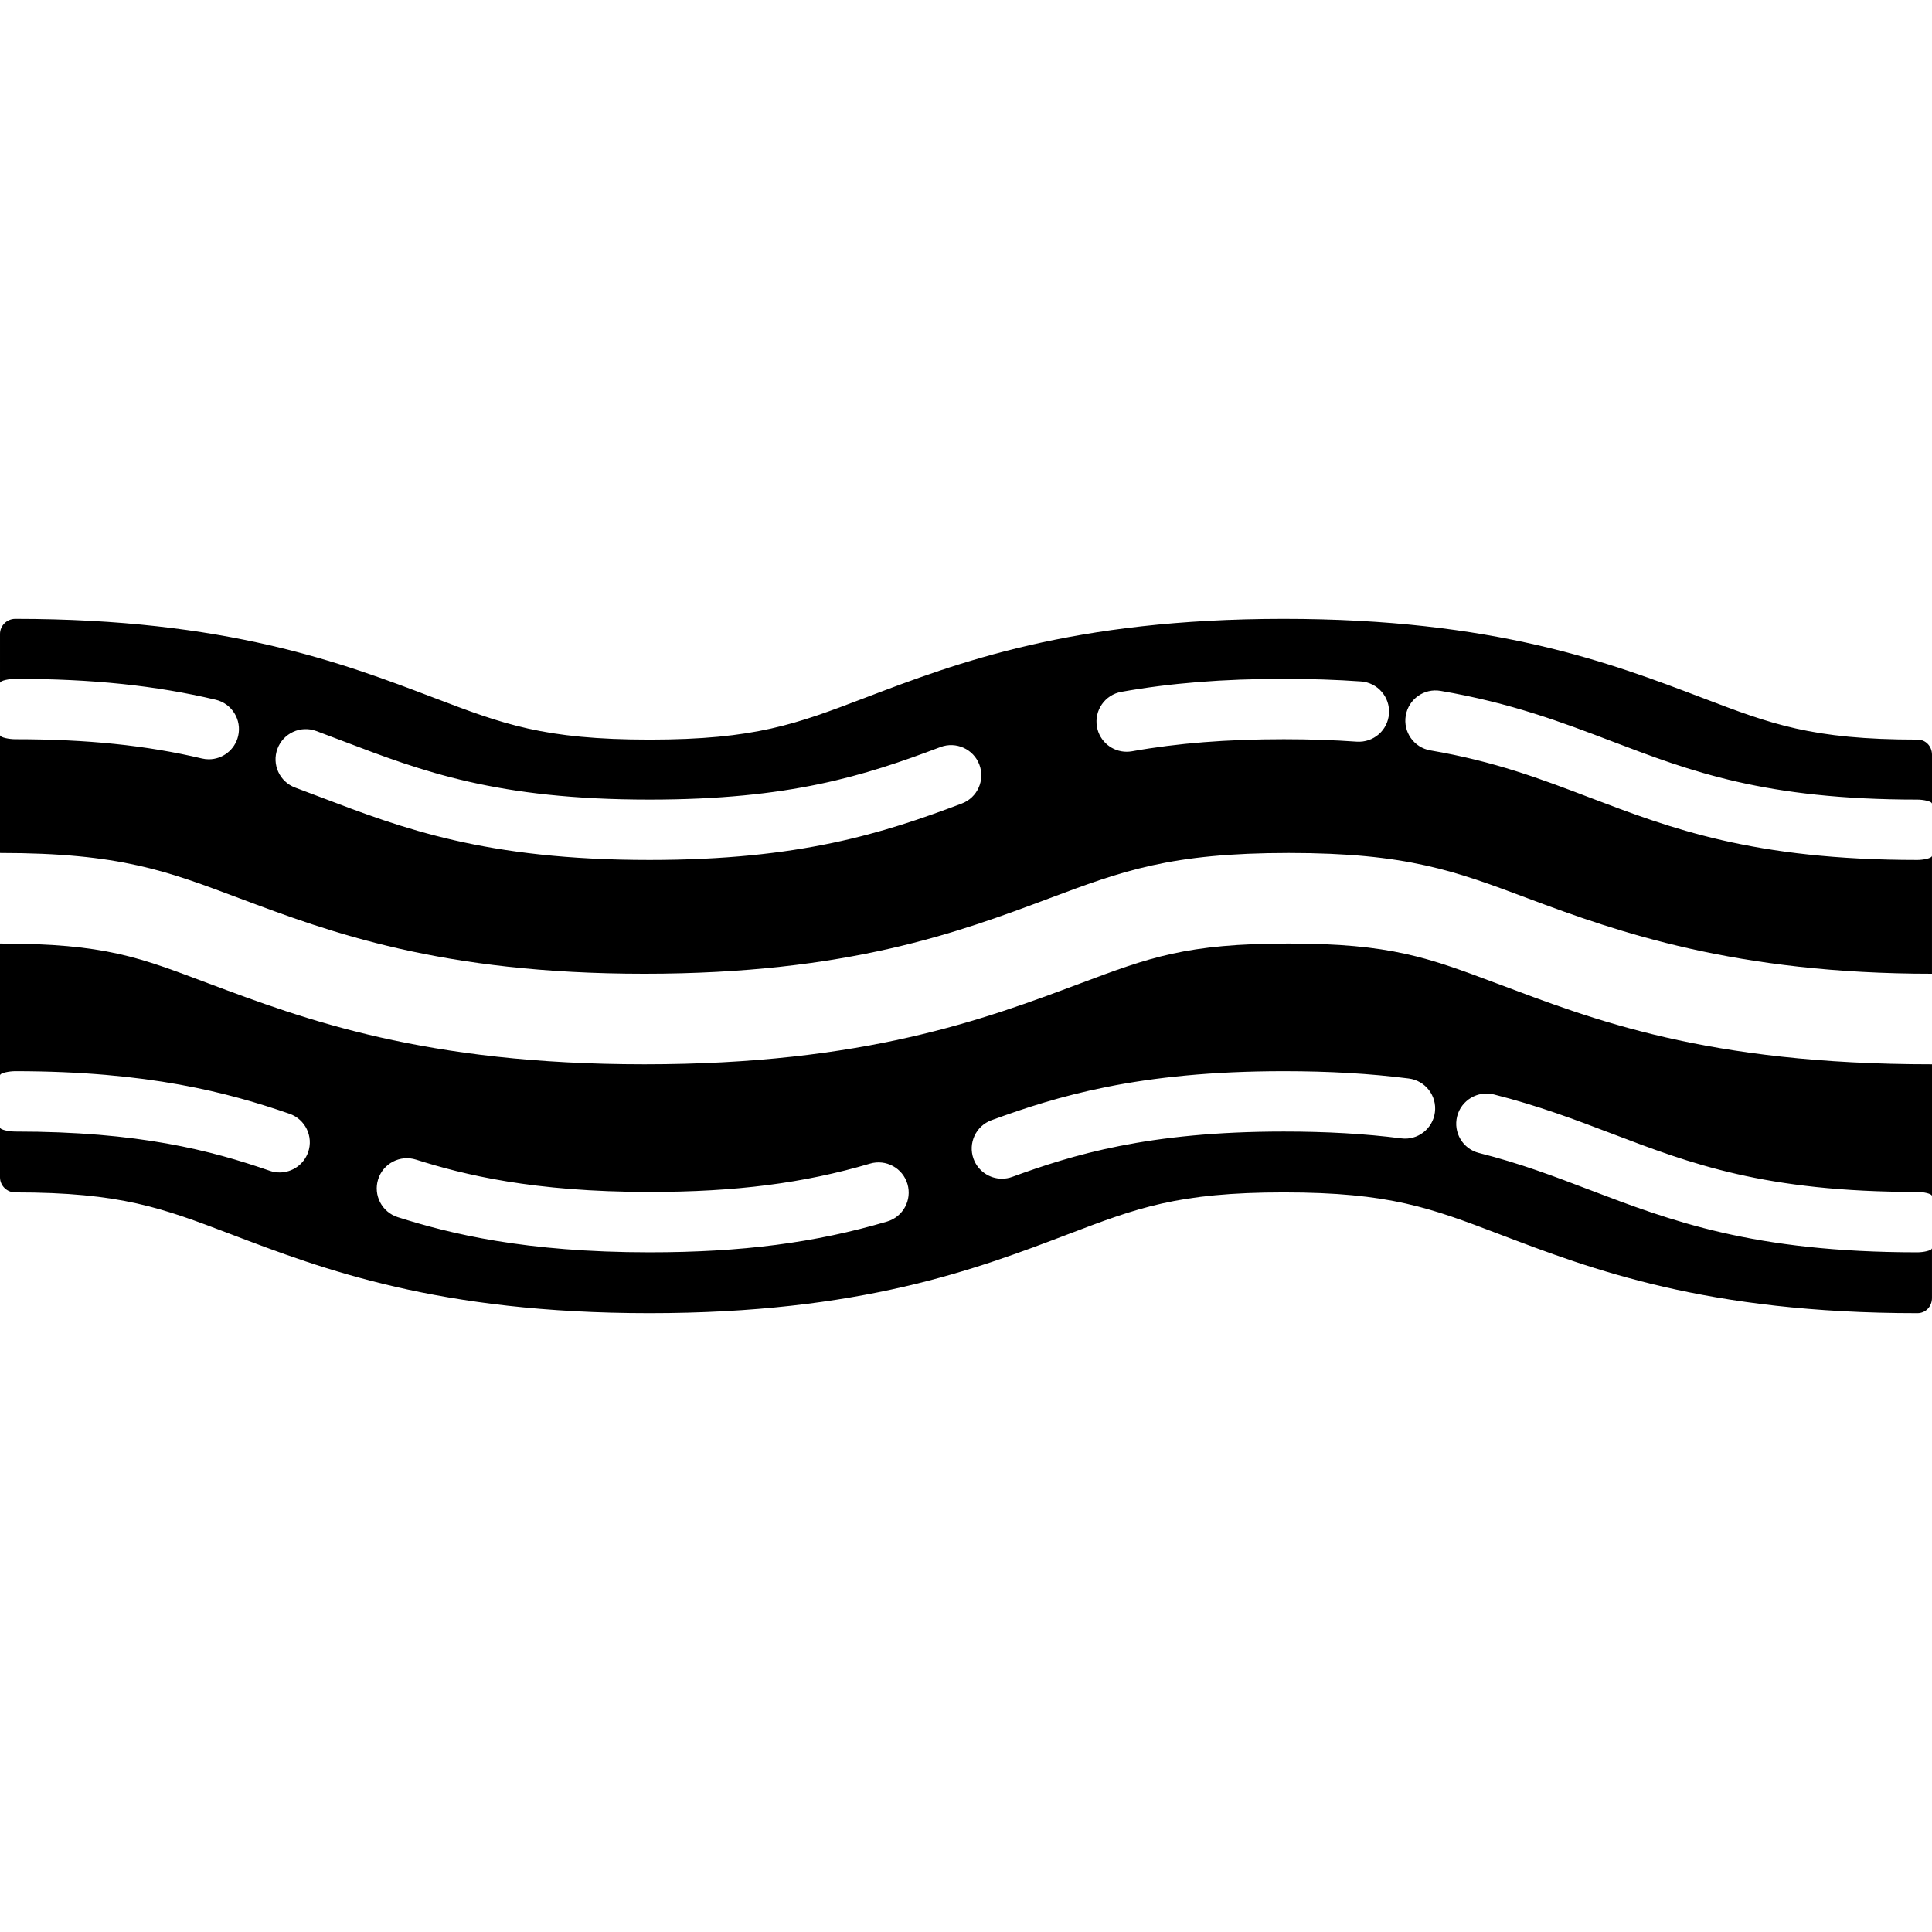<?xml version="1.0" encoding="iso-8859-1"?>
<!-- Generator: Adobe Illustrator 19.0.0, SVG Export Plug-In . SVG Version: 6.00 Build 0)  -->
<svg version="1.1" id="Layer_1" xmlns="http://www.w3.org/2000/svg" xmlns:xlink="http://www.w3.org/1999/xlink" x="0px" y="0px"
	 viewBox="0 0 512.004 512.004" style="enable-background:new 0 0 512.004 512.004;" xml:space="preserve">
<g>
	<g>
		<path d="M395.892,290.038c11.836,2.988,21.688,6.736,31.212,10.364c20.904,7.96,40.496,15.476,81.048,15.476
			c1.464,0,3.852,0.42,3.852,1.108V282.05c-60,0-89.924-11.908-115.452-21.476c-18.104-6.784-28.004-10.524-55.068-10.524
			c-27.06,0-36.996,3.74-55.096,10.524c-25.532,9.572-57.284,21.476-115.604,21.476c-58.316,0-90.112-11.908-115.636-21.476
			C37.04,253.786,28,250.054,0,250.05v34.936c0-0.688,2.576-1.108,4.04-1.108c35.308,0,56.556,5.7,72.672,11.276
			c4.172,1.444,6.4,6.004,4.952,10.176c-1.148,3.308-4.244,5.384-7.556,5.384c-0.868,0-1.752-0.14-2.616-0.44
			c-15.6-5.4-34.604-10.4-67.452-10.4c-1.468,0-4.04-0.42-4.04-1.108v13.236c0,2.208,1.828,4,4.04,4c28.032,0,38.944,4.148,57,11.02
			c24.54,9.348,55.092,20.98,111.084,20.98c56,0,86.552-11.632,111.092-20.976c18.056-6.876,28.96-11.024,57.004-11.024
			c28.04,0,38.94,4.148,56.996,11.024c24.54,9.344,54.932,20.976,110.932,20.976c2.212,0,3.852-1.792,3.852-4v-13.236
			c0,0.688-2.384,1.112-3.848,1.112c-43.496,0-65.48-8.4-86.816-16.524c-9.512-3.624-18.452-7.044-29.392-9.8
			c-4.28-1.084-6.86-5.432-5.78-9.716C387.248,291.558,391.616,288.974,395.892,290.038z M235.084,323.726
			c-19.092,5.636-38.508,8.152-62.948,8.152c-33.068,0-53.02-4.972-66.708-9.308c-4.216-1.332-6.548-5.828-5.216-10.04
			c1.332-4.212,5.828-6.544,10.044-5.212c12.588,3.984,31,8.56,61.88,8.56c22.84,0,40.856-2.312,58.416-7.5
			c4.236-1.256,8.688,1.168,9.936,5.408C241.736,318.026,239.324,322.474,235.084,323.726z M380.272,294.754
			c-0.56,4.38-4.568,7.516-8.944,6.924c-9.532-1.216-19.708-1.804-31.108-1.804c-36.008,0-56.024,6.2-71.96,12.012
			c-0.908,0.328-1.828,0.484-2.744,0.484c-3.264,0-6.328-2.016-7.516-5.26c-1.512-4.152,0.624-8.744,4.776-10.252
			c17.224-6.28,38.824-12.98,77.44-12.98c12.084,0,22.92,0.632,33.124,1.932C377.728,286.366,380.828,290.374,380.272,294.754z"/>
	</g>
</g>
<g>
	<g>
		<path d="M381.788,183.09c18.66,3.188,32.216,8.348,45.316,13.336c20.908,7.956,40.5,15.476,81.048,15.476
			c1.464,0,3.852,0.42,3.852,1.108v-13.008c0-2.212-1.64-4-3.848-4c-28.044,0-38.864-4.152-56.92-11.028
			c-24.548-9.344-55.052-20.972-111.056-20.972c-56,0-86.524,11.628-111.068,20.972c-18.052,6.876-28.94,11.028-56.988,11.028
			c-28.032,0-38.92-4.152-56.976-11.028c-24.54-9.344-55.112-20.972-111.112-20.972c-2.208,0-4.036,1.788-4.036,4v13.008
			c0-0.688,2.576-1.108,4.04-1.108c20.296,0,37.188,1.756,53.12,5.532c4.3,1.02,6.964,5.332,5.948,9.632
			c-0.876,3.676-4.148,6.156-7.772,6.156c-0.608,0-1.228-0.072-1.852-0.22c-14.688-3.48-30.424-5.1-49.444-5.1
			c-1.468,0-4.04-0.424-4.04-1.112v31.26c32,0.004,44.212,4.796,63.564,12.048c23.724,8.892,53.248,19.952,107.216,19.952
			c53.972,0,83.496-11.064,107.208-19.948c19.364-7.256,32.16-12.052,63.572-12.052s44.052,4.792,63.416,12.052
			C428.68,246.986,460,258.05,512,258.05v-31.26c0,0.688-2.384,1.112-3.848,1.112c-43.492,0-65.48-8.404-86.816-16.524
			c-12.952-4.932-25.148-9.592-42.272-12.516c-4.356-0.748-7.264-4.88-6.52-9.236C373.288,185.27,377.408,182.33,381.788,183.09z
			 M254.884,212.95c-20.872,7.88-42.904,14.952-82.752,14.952c-43.488,0-65.548-8.404-86.88-16.528
			c-2.328-0.888-4.66-1.772-7.02-2.648c-4.14-1.54-6.248-6.148-4.708-10.288c1.54-4.14,6.14-6.248,10.284-4.712
			c2.404,0.892,4.768,1.792,7.144,2.696c20.9,7.96,40.64,15.48,81.184,15.48c37.2,0,56.924-6.304,77.096-13.924
			c4.132-1.56,8.752,0.528,10.312,4.66S259.016,211.39,254.884,212.95z M368.1,189.134c-0.316,4.408-4.104,7.708-8.548,7.416
			c-6.06-0.428-12.568-0.648-19.332-0.648c-15.064,0-28.22,1.044-40.228,3.196c-0.476,0.084-0.952,0.124-1.42,0.124
			c-3.796,0-7.172-2.72-7.864-6.592c-0.78-4.352,2.112-8.508,6.464-9.284c12.944-2.32,27.032-3.444,43.048-3.444
			c7.144,0,14.032,0.232,20.464,0.688C365.092,180.902,368.412,184.726,368.1,189.134z"/>
	</g>
</g>
<g>
</g>
<g>
</g>
<g>
</g>
<g>
</g>
<g>
</g>
<g>
</g>
<g>
</g>
<g>
</g>
<g>
</g>
<g>
</g>
<g>
</g>
<g>
</g>
<g>
</g>
<g>
</g>
<g>
</g>
</svg>
